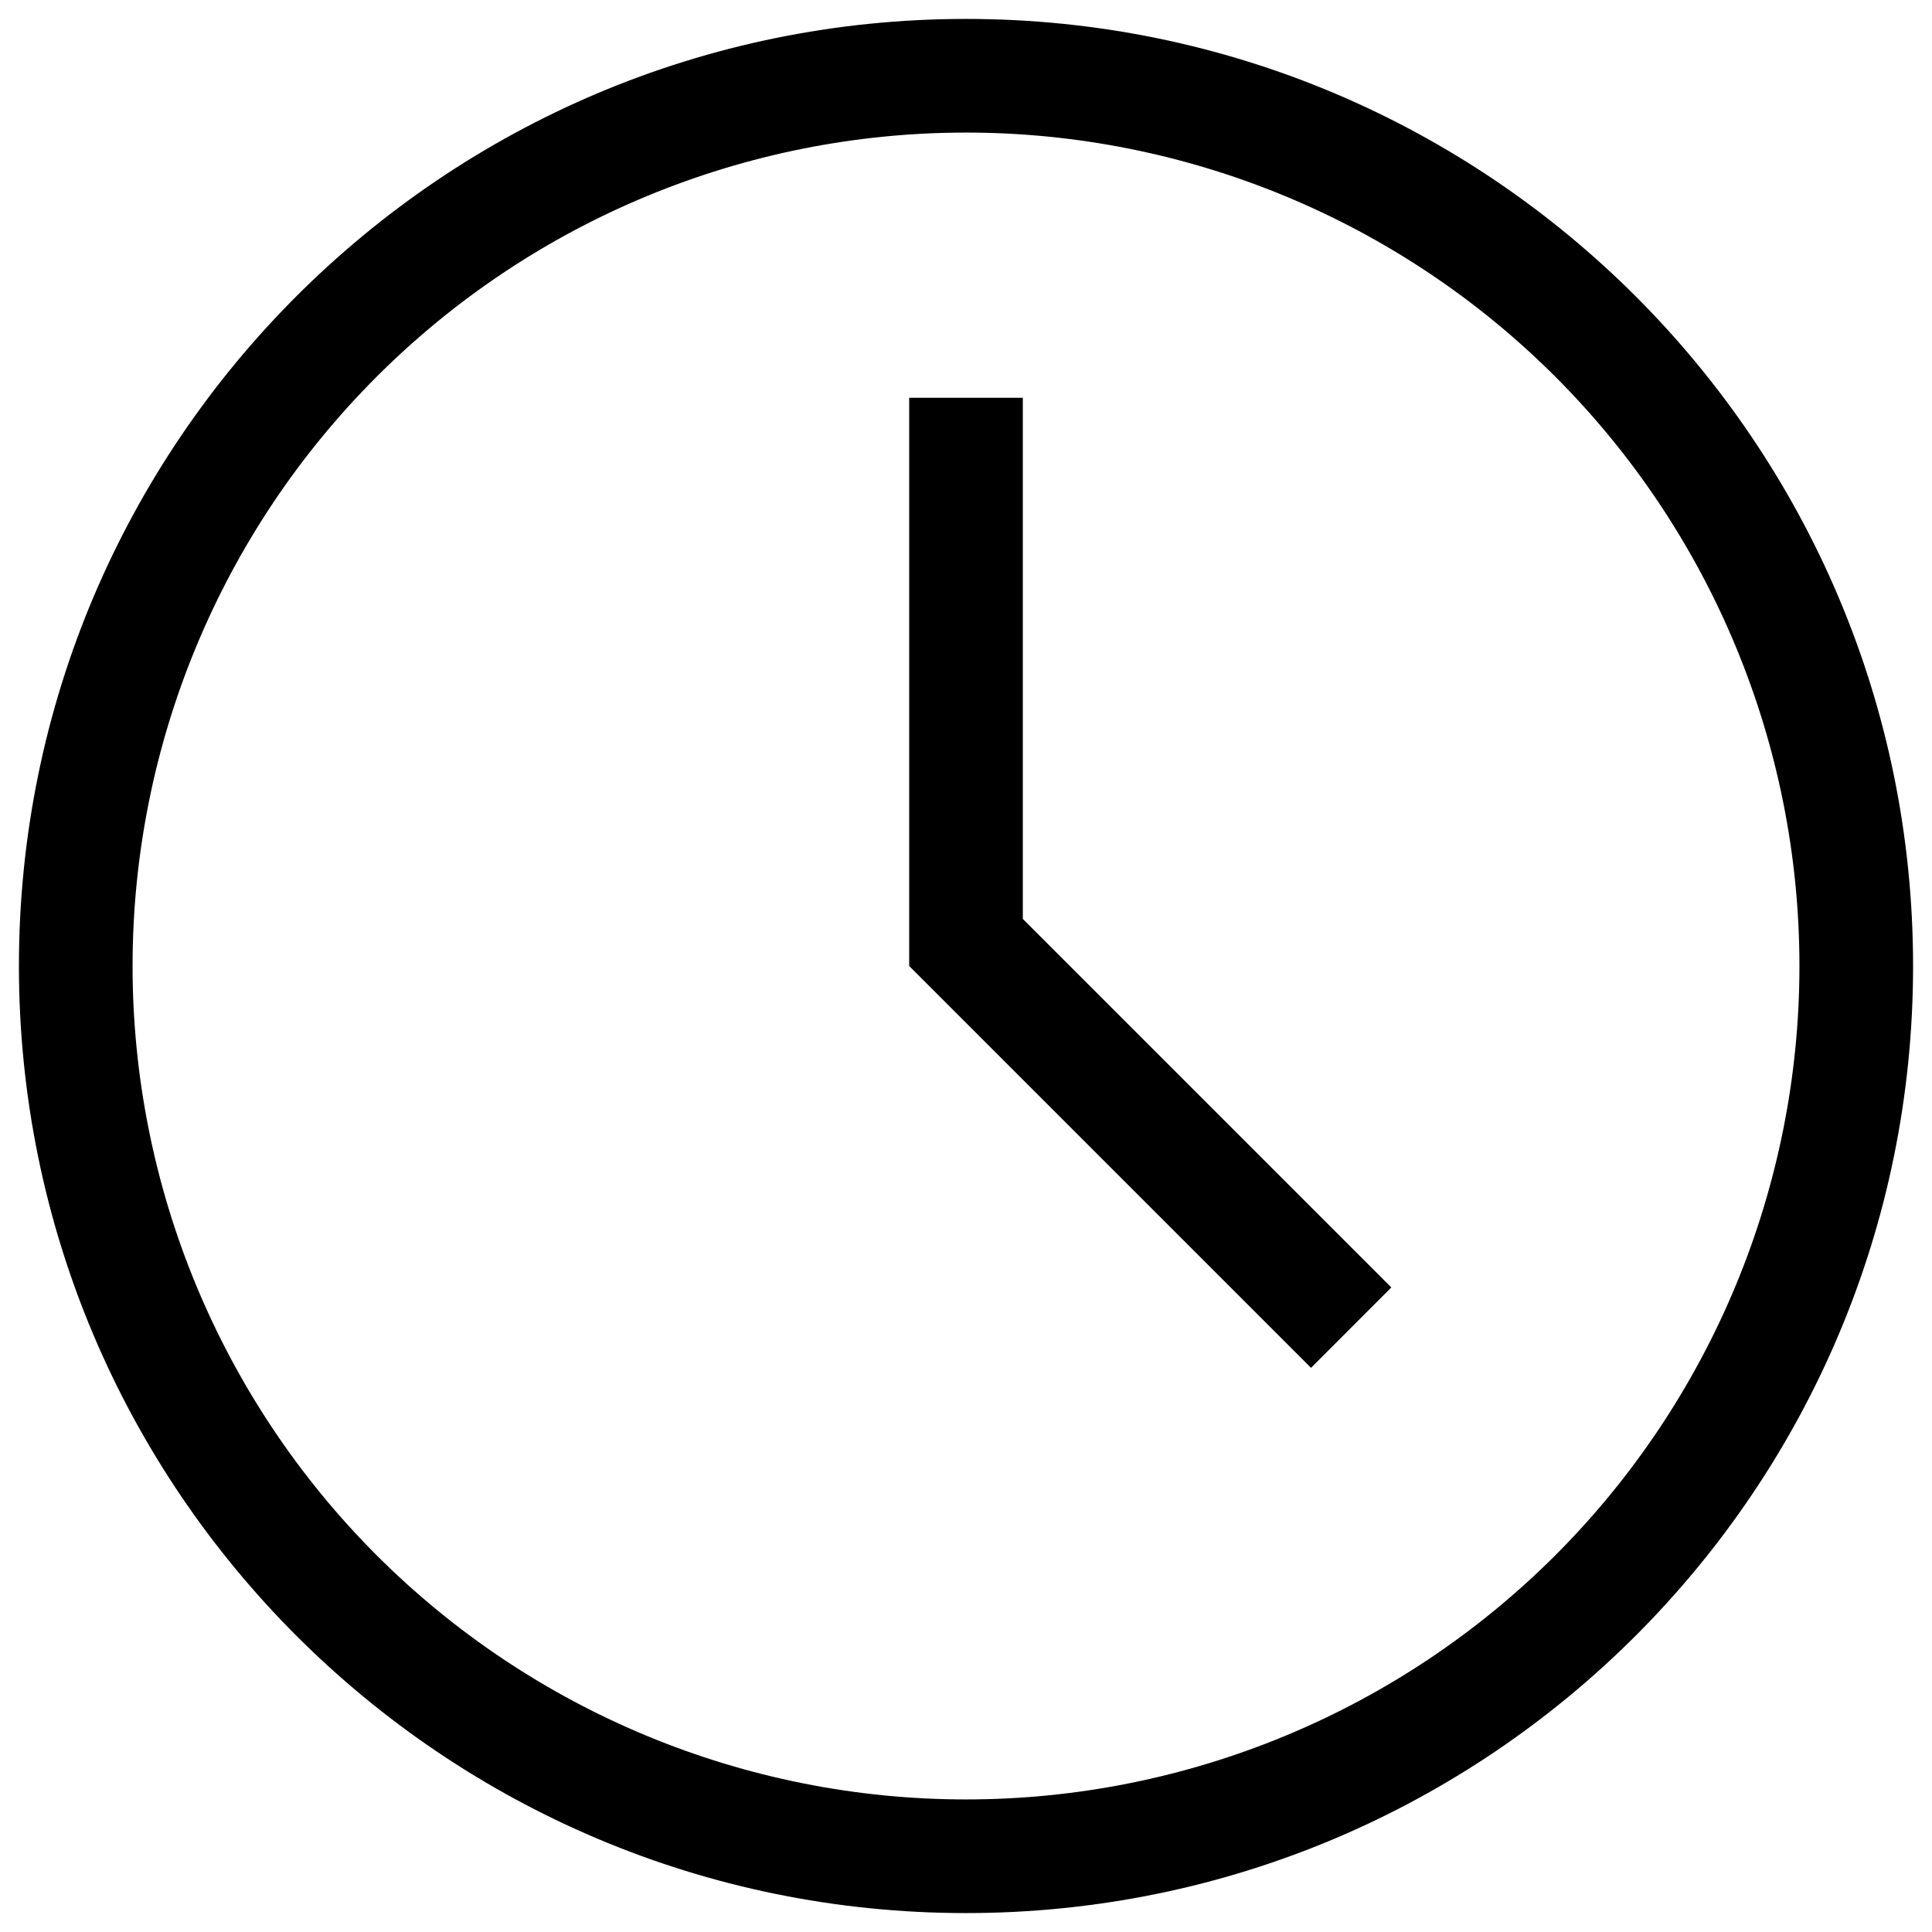 <svg width="34" height="34" viewBox="0 0 34 34" fill="none" xmlns="http://www.w3.org/2000/svg">
<path fill-rule="evenodd" clip-rule="evenodd" d="M18 16.172L24.485 22.657L23.072 24.072L16 17V7H18V16.172ZM17 33.667C7.795 33.667 0.333 26.205 0.333 17C0.333 7.795 7.795 0.333 17 0.333C26.205 0.333 33.667 7.795 33.667 17C33.667 26.205 26.205 33.667 17 33.667ZM17 31.667C20.89 31.667 24.62 30.121 27.371 27.371C30.121 24.62 31.667 20.89 31.667 17C31.667 13.11 30.121 9.38 27.371 6.629C24.62 3.879 20.89 2.333 17 2.333C13.11 2.333 9.38 3.879 6.629 6.629C3.878 9.38 2.333 13.11 2.333 17C2.333 20.89 3.878 24.62 6.629 27.371C9.38 30.121 13.11 31.667 17 31.667Z" fill="black"/>
</svg>
